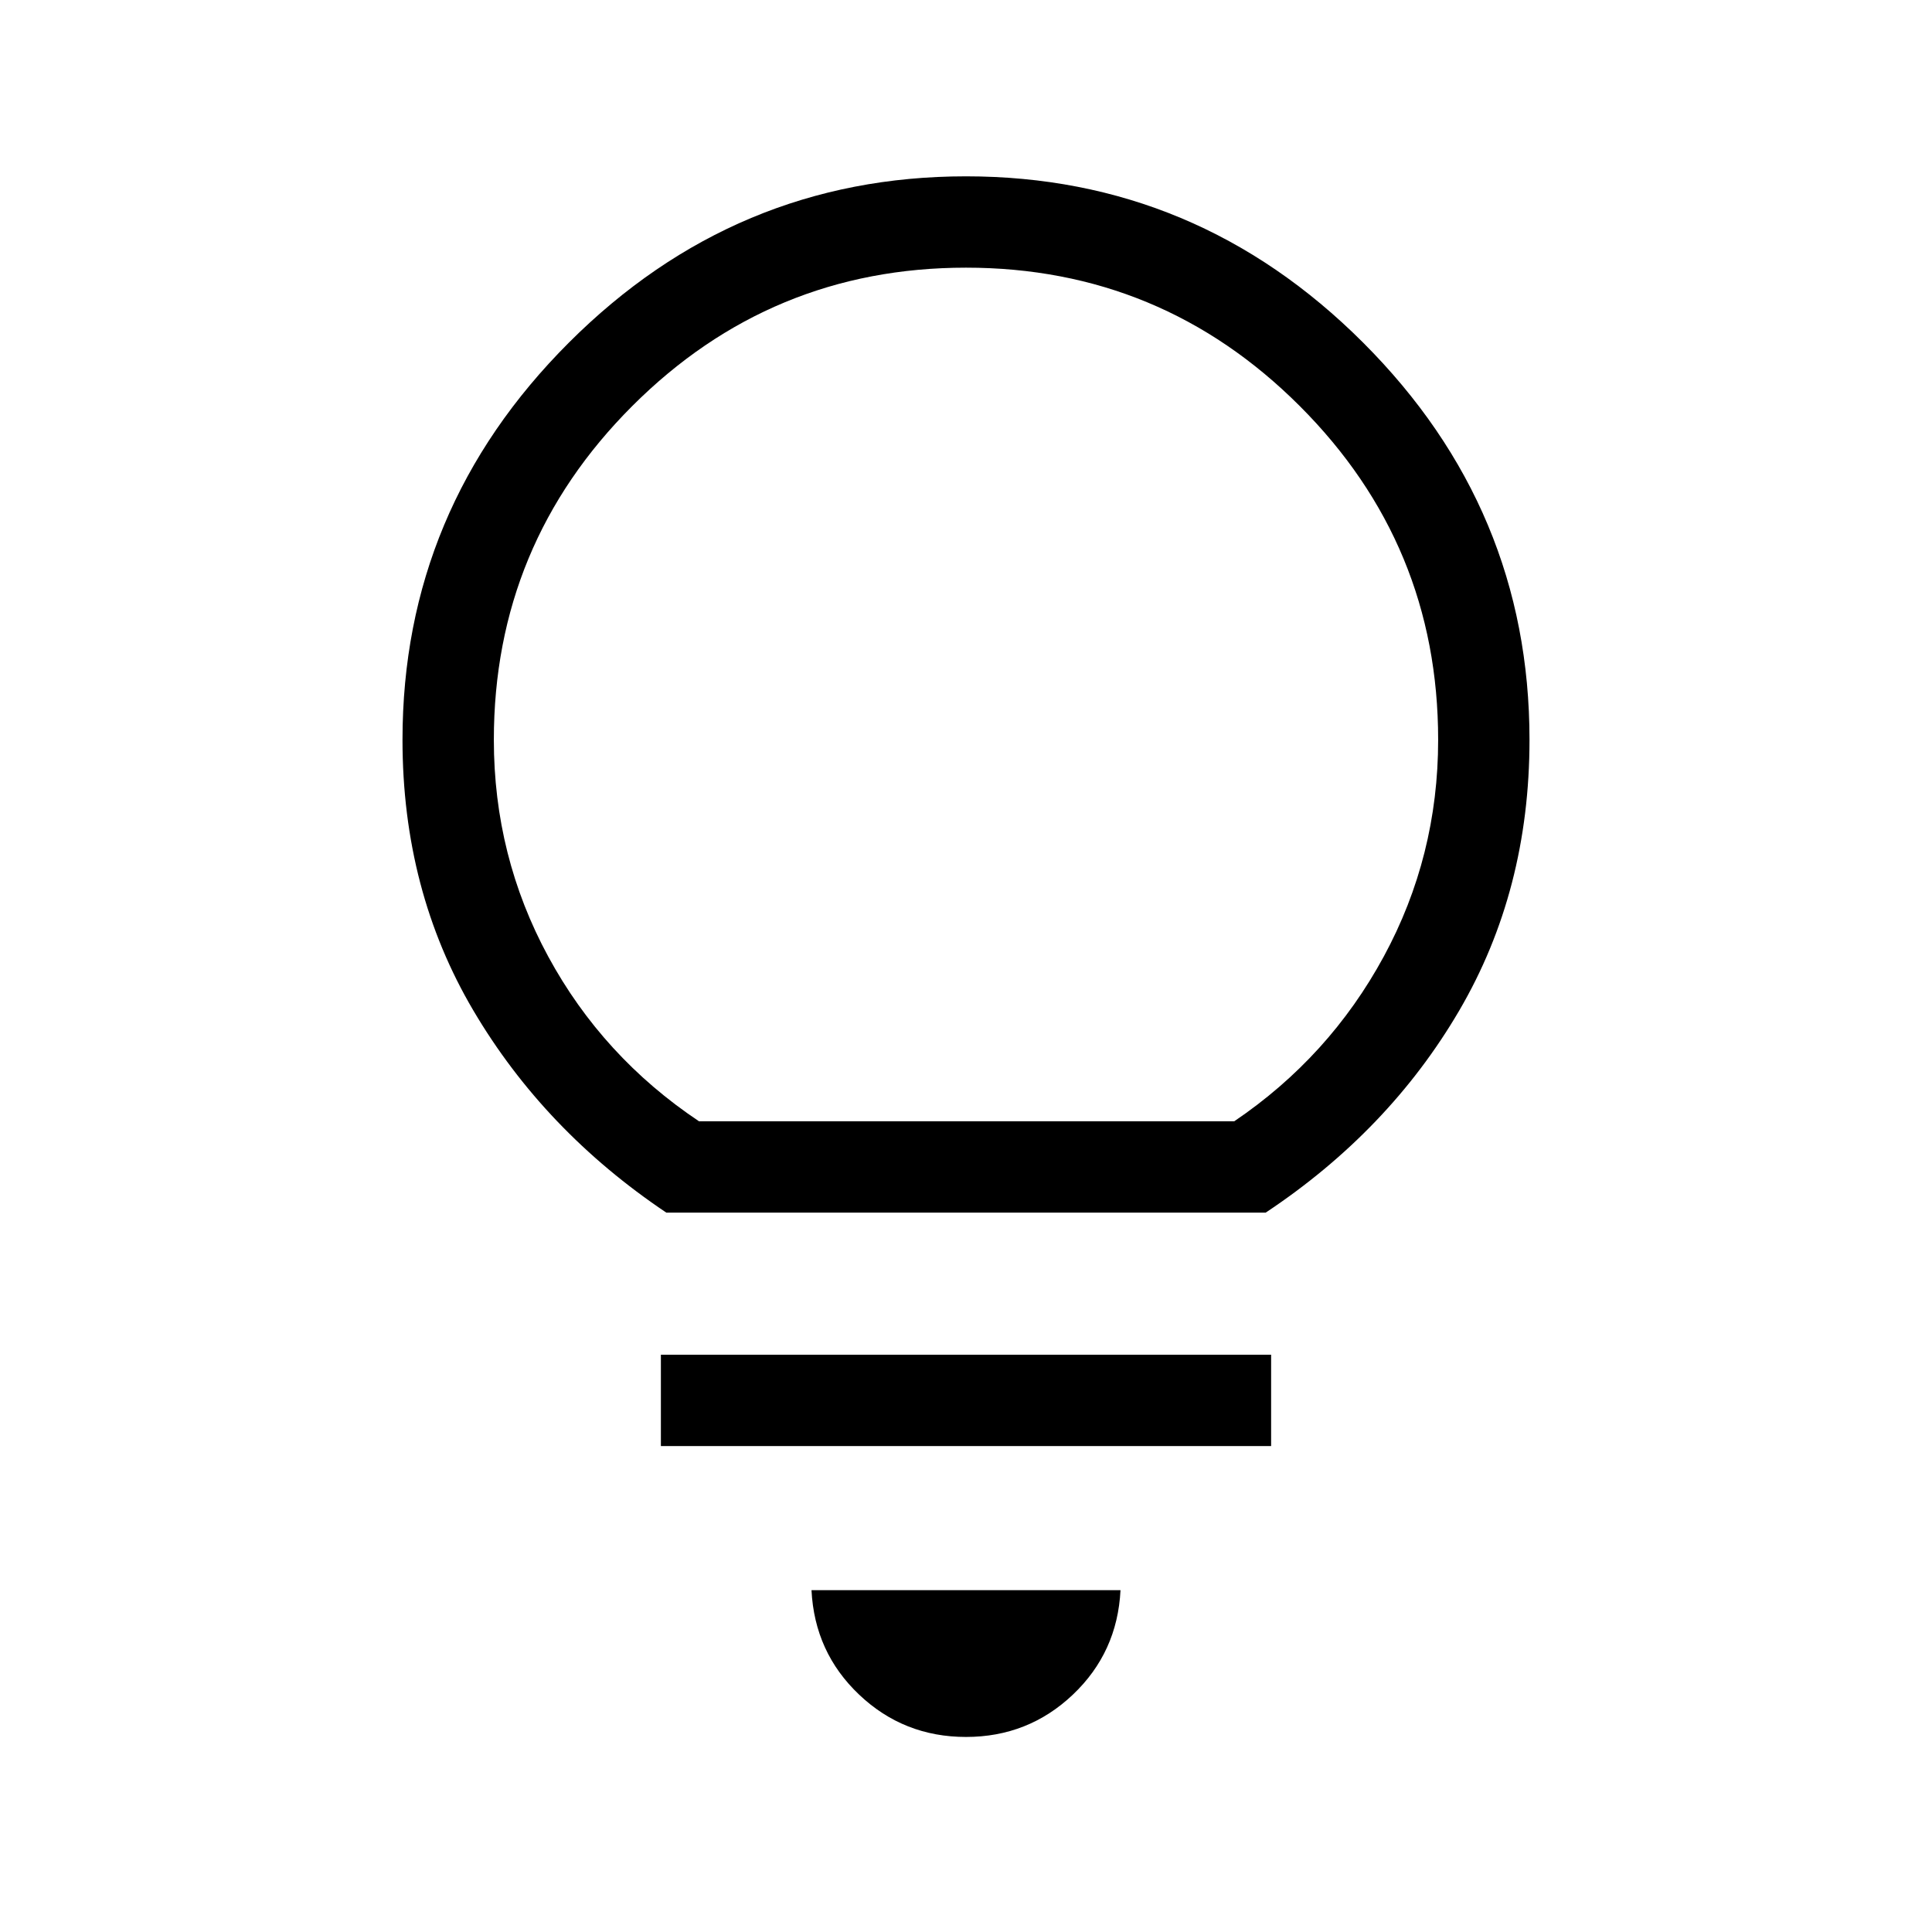 <svg xmlns="http://www.w3.org/2000/svg" height="48px" viewBox="0 -960 960 960" width="48px"><path d="M480-96.92q-30.92 0-53.08-21-22.15-21-23.69-51.93h153.54q-1.54 30.93-23.69 51.93-22.16 21-53.08 21ZM328.39-241.46v-45.39h303.22v45.39H328.39Zm2.69-116q-60.62-40.69-95.85-100.39Q200-517.54 200-592.38q0-114.7 82.65-197.35 82.66-82.65 197.35-82.65t197.35 82.65Q760-707.08 760-592.38q0 74.84-34.92 134.53-34.93 59.7-96.16 100.39H331.08Zm16.23-45.39h266q47.23-32 74.27-81.84 27.03-49.85 27.03-107.69 0-97.08-68.76-165.85Q577.08-827 480-827t-165.85 68.77q-68.76 68.77-68.76 165.85 0 57.84 27.03 107.69 27.04 49.84 74.89 81.84Zm132.69 0Z"/></svg>